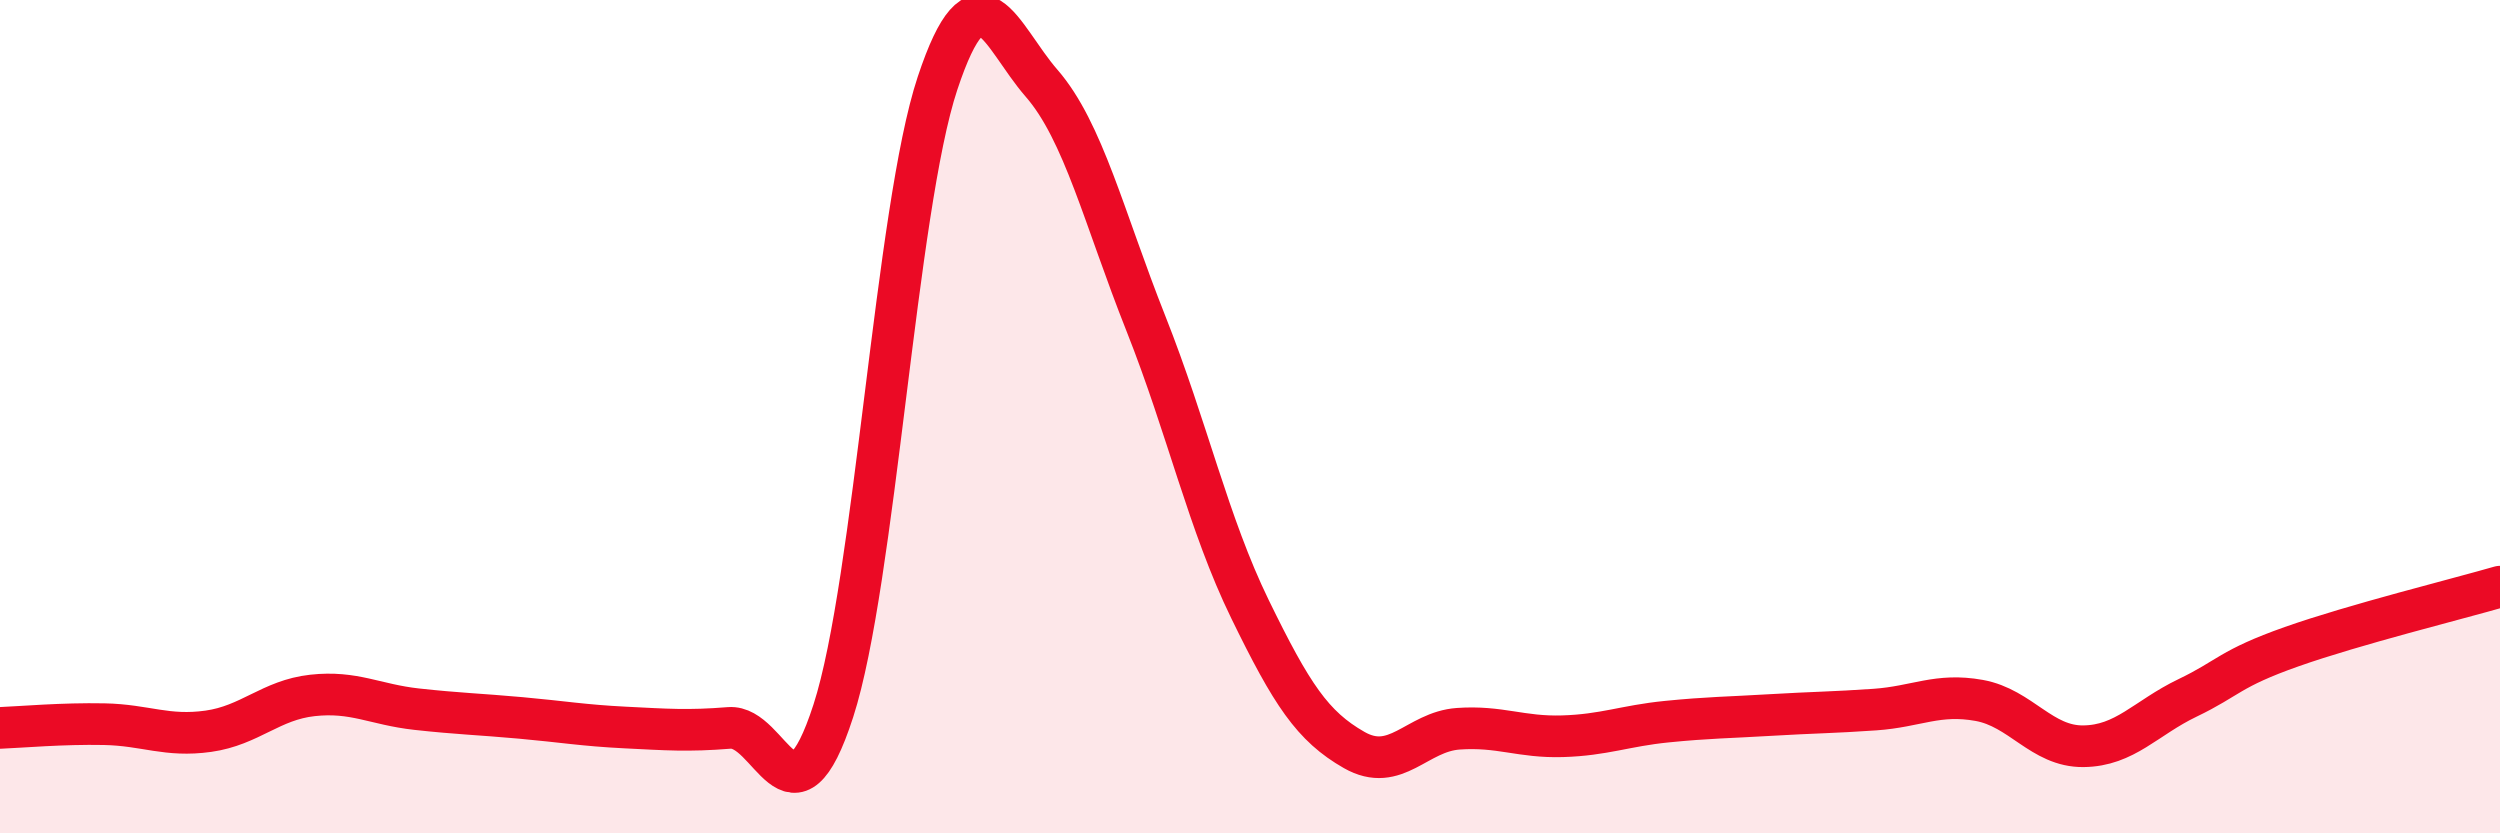 
    <svg width="60" height="20" viewBox="0 0 60 20" xmlns="http://www.w3.org/2000/svg">
      <path
        d="M 0,17.47 C 0.5,17.45 1.5,17.36 2.5,17.38 C 3.5,17.4 4,17.69 5,17.55 C 6,17.41 6.5,16.8 7.5,16.69 C 8.5,16.58 9,16.91 10,17.02 C 11,17.13 11.5,17.14 12.5,17.23 C 13.5,17.32 14,17.41 15,17.46 C 16,17.51 16.5,17.55 17.5,17.47 C 18.5,17.39 19,20.15 20,17.06 C 21,13.97 21.5,5.01 22.5,2 C 23.5,-1.01 24,0.85 25,2 C 26,3.15 26.5,5.24 27.5,7.76 C 28.5,10.28 29,12.57 30,14.62 C 31,16.67 31.5,17.43 32.5,18 C 33.5,18.57 34,17.56 35,17.49 C 36,17.42 36.5,17.7 37.5,17.67 C 38.5,17.64 39,17.42 40,17.32 C 41,17.22 41.5,17.22 42.5,17.16 C 43.5,17.1 44,17.1 45,17.03 C 46,16.96 46.5,16.63 47.5,16.81 C 48.5,16.99 49,17.92 50,17.91 C 51,17.9 51.5,17.23 52.5,16.75 C 53.5,16.27 53.5,16.05 55,15.52 C 56.5,14.99 59,14.37 60,14.08L60 20L0 20Z"
        fill="#EB0A25"
        opacity="0.1"
        stroke-linecap="round"
        stroke-linejoin="round"
      />
      <path
        d="M 0,17.47 C 0.5,17.45 1.5,17.36 2.5,17.38 C 3.5,17.4 4,17.69 5,17.55 C 6,17.41 6.5,16.8 7.5,16.69 C 8.5,16.58 9,16.91 10,17.02 C 11,17.13 11.5,17.14 12.5,17.23 C 13.5,17.32 14,17.41 15,17.46 C 16,17.51 16.5,17.55 17.5,17.47 C 18.5,17.39 19,20.15 20,17.06 C 21,13.97 21.5,5.01 22.5,2 C 23.5,-1.01 24,0.85 25,2 C 26,3.15 26.5,5.24 27.5,7.76 C 28.5,10.28 29,12.57 30,14.62 C 31,16.67 31.5,17.43 32.5,18 C 33.5,18.57 34,17.56 35,17.49 C 36,17.42 36.5,17.7 37.5,17.67 C 38.5,17.64 39,17.42 40,17.32 C 41,17.22 41.5,17.22 42.5,17.16 C 43.5,17.1 44,17.1 45,17.03 C 46,16.96 46.5,16.63 47.5,16.81 C 48.5,16.99 49,17.92 50,17.91 C 51,17.9 51.5,17.23 52.5,16.75 C 53.5,16.27 53.5,16.05 55,15.52 C 56.5,14.99 59,14.37 60,14.08"
        stroke="#EB0A25"
        stroke-width="1"
        fill="none"
        stroke-linecap="round"
        stroke-linejoin="round"
      />
    </svg>
  